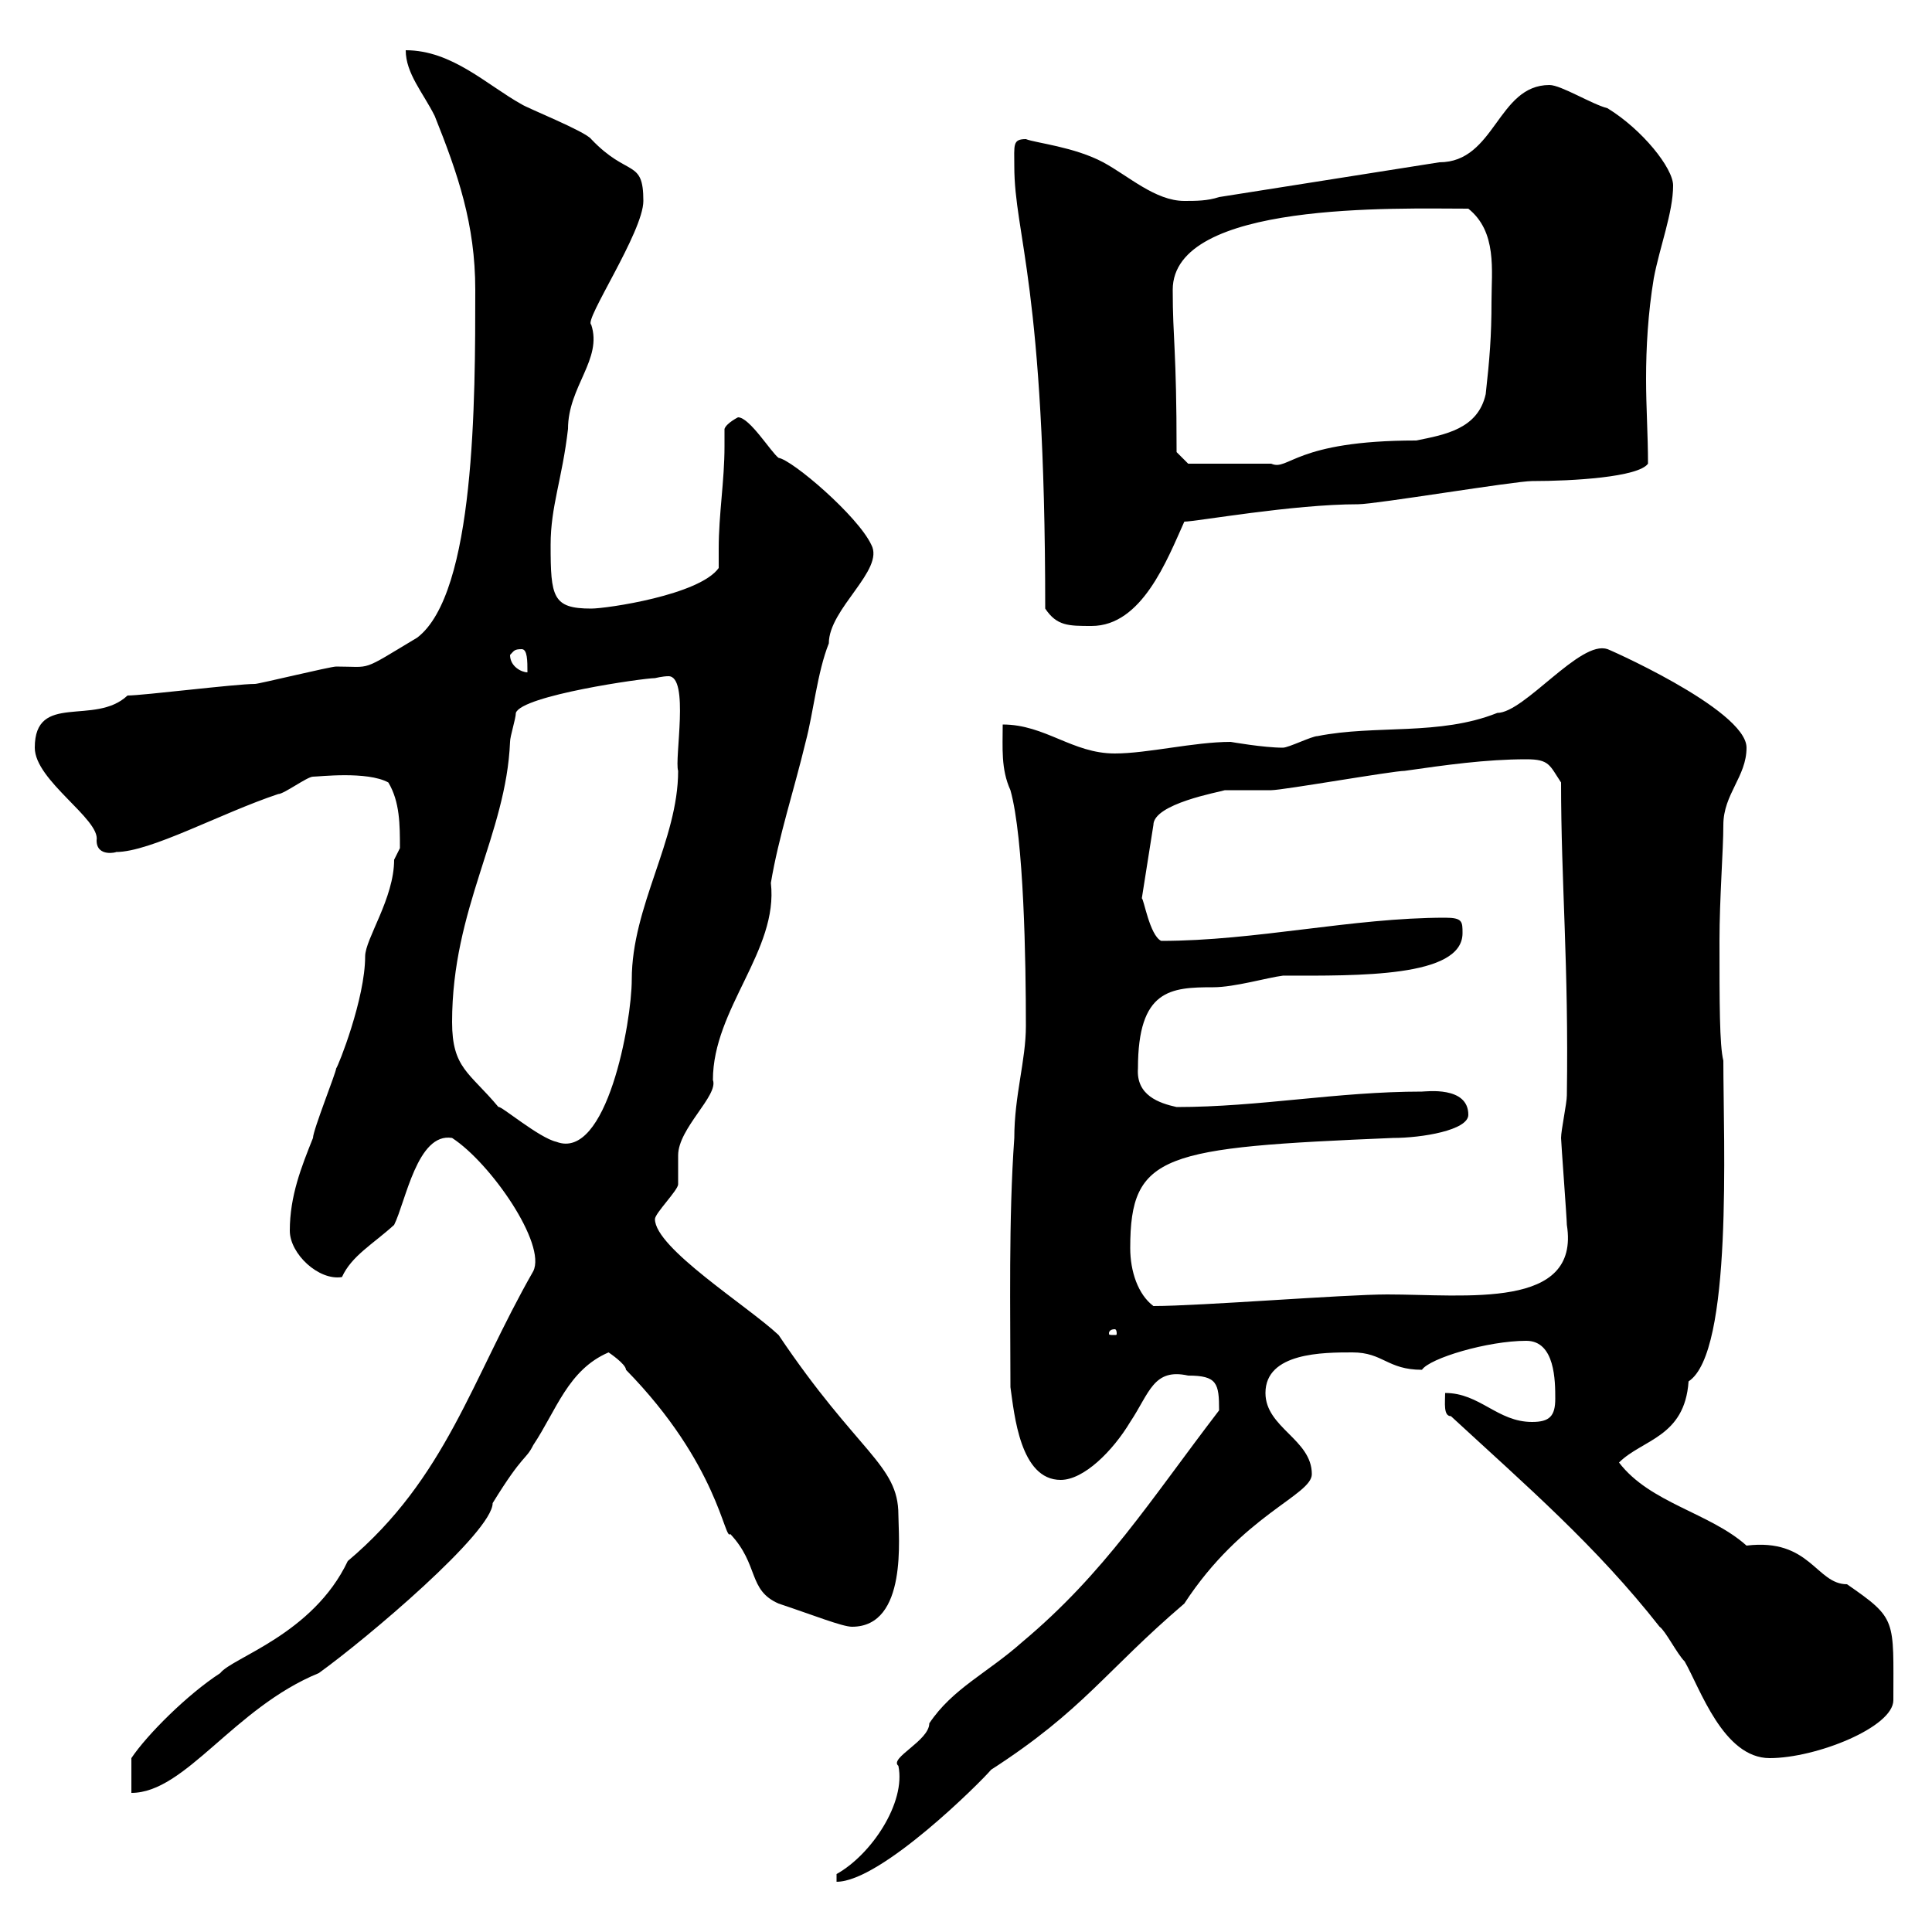 <svg xmlns="http://www.w3.org/2000/svg" xmlns:xlink="http://www.w3.org/1999/xlink" width="300" height="300"><path d="M129.90 291L129.90 292.20C136.80 292.20 152.40 276.60 153.90 274.80C168.30 265.50 171.60 259.50 183.90 249C192.90 235.20 203.70 232.20 203.70 228.90C203.70 223.50 196.50 221.70 196.50 216.30C196.50 210 205.50 210 210 210C214.80 210 215.40 212.70 220.80 212.70C222 210.90 231 208.20 237 208.20C241.50 208.20 241.50 214.50 241.50 217.20C241.50 219.90 240.60 220.80 237.90 220.80C232.50 220.80 229.80 216.30 224.40 216.30C224.40 217.80 224.10 219.90 225.30 219.90C237 230.70 247.80 240 257.70 252.60C258.60 253.20 260.40 256.80 261.60 258C264 262.20 267.60 273 274.80 273C282 273 294 268.20 294 264C294 251.40 294.60 251.40 286.80 246C282 246 281.10 238.80 271.20 240C265.50 234.90 256.20 233.40 251.40 227.10C255 223.50 261.60 223.20 262.20 214.50C269.10 210 267.60 177.30 267.60 164.70C267 162.30 267 155.70 267 146.10C267 139.50 267.60 132 267.60 128.10C267.60 123.30 271.20 120.60 271.20 116.10C271.20 110.10 248.40 100.20 249.60 100.80C245.40 99.30 236.70 110.70 232.50 110.70C223.50 114.30 213.60 112.50 204.60 114.30C203.70 114.30 200.10 116.10 199.20 116.10C196.20 116.10 191.10 115.20 191.10 115.20C185.40 115.20 178.20 117 173.10 117C166.50 117 162.30 112.50 155.70 112.50C155.70 116.10 155.40 119.40 156.90 122.70C159 130.20 159.30 149.40 159.30 159.30C159.30 164.70 157.50 170.10 157.50 176.70C156.60 189.30 156.90 203.70 156.90 215.40C157.50 219.60 158.40 229.80 164.70 229.80C168.30 229.80 172.80 225.30 175.50 220.80C178.50 216.30 179.10 212.40 184.50 213.60C189 213.60 189.30 214.80 189.30 219C178.50 233.10 171.60 244.20 158.70 255C153.30 259.80 147.90 262.20 144.30 267.60C144.30 270.30 138 273 139.50 274.20C140.70 279.90 135.30 288 129.90 291ZM82.80 197.40C73.20 214.20 69.30 229.50 54 242.40C48.60 253.80 36 257.40 34.20 259.80C29.10 263.10 22.80 269.40 20.40 273C20.40 274.20 20.40 277.80 20.40 278.40C28.80 278.40 36.30 265.20 49.50 259.80C57 254.40 76.50 237.90 76.50 233.40C81.30 225.60 81.60 226.80 82.80 224.40C86.40 219 88.20 212.70 94.50 210C94.50 210 97.20 211.80 97.20 212.70C111.60 227.40 112.50 239.40 113.40 238.20C117.90 243 116.10 246.90 120.90 249C126.30 250.80 130.80 252.60 132.30 252.60C141 252.60 139.50 238.50 139.50 235.20C139.50 227.40 133.20 225.60 120.90 207.30C116.10 202.80 101.70 193.80 101.70 189.30C101.70 188.40 105.30 184.80 105.30 183.90C105.30 183.90 105.30 179.40 105.30 179.40C105.30 175.20 111.60 170.10 110.70 167.70C110.70 156.60 120.90 147.60 119.70 137.10C120.90 129.90 123.30 122.70 125.10 115.20C126.30 110.70 126.90 104.40 128.70 99.90C128.70 94.50 137.40 88.50 135.30 84.60C133.20 80.10 123 71.40 120.90 71.10C119.70 70.20 116.40 64.80 114.60 64.80C114.60 64.80 112.80 65.70 112.50 66.60C112.50 67.50 112.50 68.40 112.50 69.30C112.50 74.70 111.60 79.80 111.60 85.20C111.60 86.40 111.60 87.30 111.60 88.20C108.60 92.40 94.20 94.50 91.80 94.50C85.80 94.50 85.50 92.70 85.50 84.60C85.50 78.60 87.30 74.40 88.20 66.60C88.20 60 93.60 55.80 91.80 50.40C90.60 49.80 99.90 36 99.90 31.20C99.90 24.60 97.50 27.60 91.80 21.60C90.90 20.40 81.90 16.80 81 16.20C75.60 13.20 70.20 7.80 63 7.80C63 11.40 65.70 14.40 67.50 18C71.10 27 73.80 34.80 73.80 45C73.80 62.10 73.80 92.10 64.80 99C55.80 104.40 57.90 103.50 52.20 103.50C51.30 103.50 40.20 106.20 39.60 106.20C36.60 106.20 22.20 108 19.80 108C14.70 112.80 5.40 107.40 5.40 116.10C5.40 121.20 15.60 127.20 15 130.50C15 133.20 18.30 132.30 18 132.30C23.40 132.30 34.20 126.30 43.20 123.30C44.10 123.30 47.70 120.60 48.60 120.60C49.50 120.60 57 119.70 60.30 121.50C62.10 124.50 62.10 128.10 62.10 131.70C62.10 131.70 61.20 133.50 61.20 133.50C61.20 139.50 56.70 145.80 56.70 148.50C56.70 155.10 52.50 165.60 52.20 165.90C52.20 166.50 48.60 175.50 48.60 176.70C46.80 181.20 45 185.70 45 191.10C45 194.70 49.50 198.90 53.10 198.30C54.60 195 57.90 193.20 61.20 190.20C63 186.60 64.80 175.80 70.20 176.70C76.20 180.60 84.90 193.20 82.80 197.40ZM173.10 206.40C173.40 206.40 173.40 207 173.40 207C173.40 207.30 173.40 207.30 173.10 207.30C172.20 207.30 172.20 207.30 172.20 207C172.20 207 172.20 206.40 173.10 206.40ZM175.50 193.80C175.50 179.10 180.60 178.20 216.30 176.70C220.80 176.70 228 175.50 228 173.10C228 168.60 221.40 169.50 220.80 169.50C207.60 169.50 195.60 171.90 182.70 171.90C180 171.30 176.40 170.10 176.70 165.90C176.70 153.60 181.80 153.30 188.40 153.30C191.70 153.30 196.80 151.80 199.20 151.50C210.90 151.50 227.10 151.80 227.10 144.90C227.10 143.10 227.10 142.50 224.40 142.50C210 142.50 195 146.10 180.30 146.10C178.50 145.20 177.60 139.50 177.30 139.50L179.10 128.10C179.10 124.80 189.30 123 190.20 122.70C191.10 122.70 196.50 122.70 197.40 122.70C199.20 122.70 216.30 119.70 218.10 119.70C224.40 118.80 230.70 117.90 237 117.90C240.60 117.90 240.60 118.80 242.40 121.50C242.40 137.10 243.60 149.70 243.30 170.10C243.30 171.30 242.40 175.50 242.40 176.70C242.40 177.30 243.30 189.30 243.30 190.20C245.40 203.40 227.70 201 215.40 201C208.80 201 186.30 202.80 179.10 202.80C176.70 201 175.50 197.40 175.50 193.80ZM70.20 158.70C70.20 141 78.60 129.60 79.20 115.20C79.20 114.30 80.10 111.60 80.10 110.70C81 108 99.90 105.30 101.70 105.30C101.70 105.30 102.90 105 103.80 105C107.10 105 104.70 117.90 105.30 119.70C105.30 130.50 98.10 140.70 98.10 152.10C98.10 158.70 94.20 180.30 86.40 177.30C83.70 176.70 77.70 171.60 77.40 171.90C72.90 166.50 70.20 165.90 70.20 158.70ZM79.20 101.70C79.80 101.10 79.80 100.80 81 100.80C81.90 100.80 81.90 102.60 81.90 104.40C81 104.40 79.20 103.50 79.20 101.70ZM162.30 94.50C164.10 97.20 165.90 97.20 169.50 97.20C177.30 97.20 181.20 87 183.90 81C185.70 81 200.70 78.30 210.90 78.30C213.60 78.30 235.20 74.70 237.90 74.70C244.20 74.70 254.40 74.10 255.90 72C255.90 67.50 255.60 63.30 255.60 58.80C255.60 54 255.90 48.60 256.80 43.20C257.70 38.40 259.80 33 259.80 28.80C259.80 26.10 255 20.10 249.60 16.80C247.20 16.20 242.40 13.20 240.60 13.20C232.50 13.20 232.20 25.20 223.50 25.20L189.30 30.60C187.50 31.20 185.70 31.20 183.90 31.20C179.40 31.20 175.20 27.30 171.30 25.20C166.80 22.80 160.80 22.20 159.30 21.60C157.20 21.60 157.50 22.50 157.50 25.80C157.50 36.60 162.30 44.10 162.30 94.50ZM182.70 70.20C182.70 54 182.10 52.80 182.10 45C182.10 31.20 216.90 32.40 228 32.40C232.50 36 231.60 42 231.60 46.80C231.60 52.20 231.30 55.80 230.70 61.20C229.50 66.60 224.40 67.50 219.90 68.40C201 68.40 200.10 73.20 197.40 72C193.50 72 186 72 184.50 72Z"/></svg>